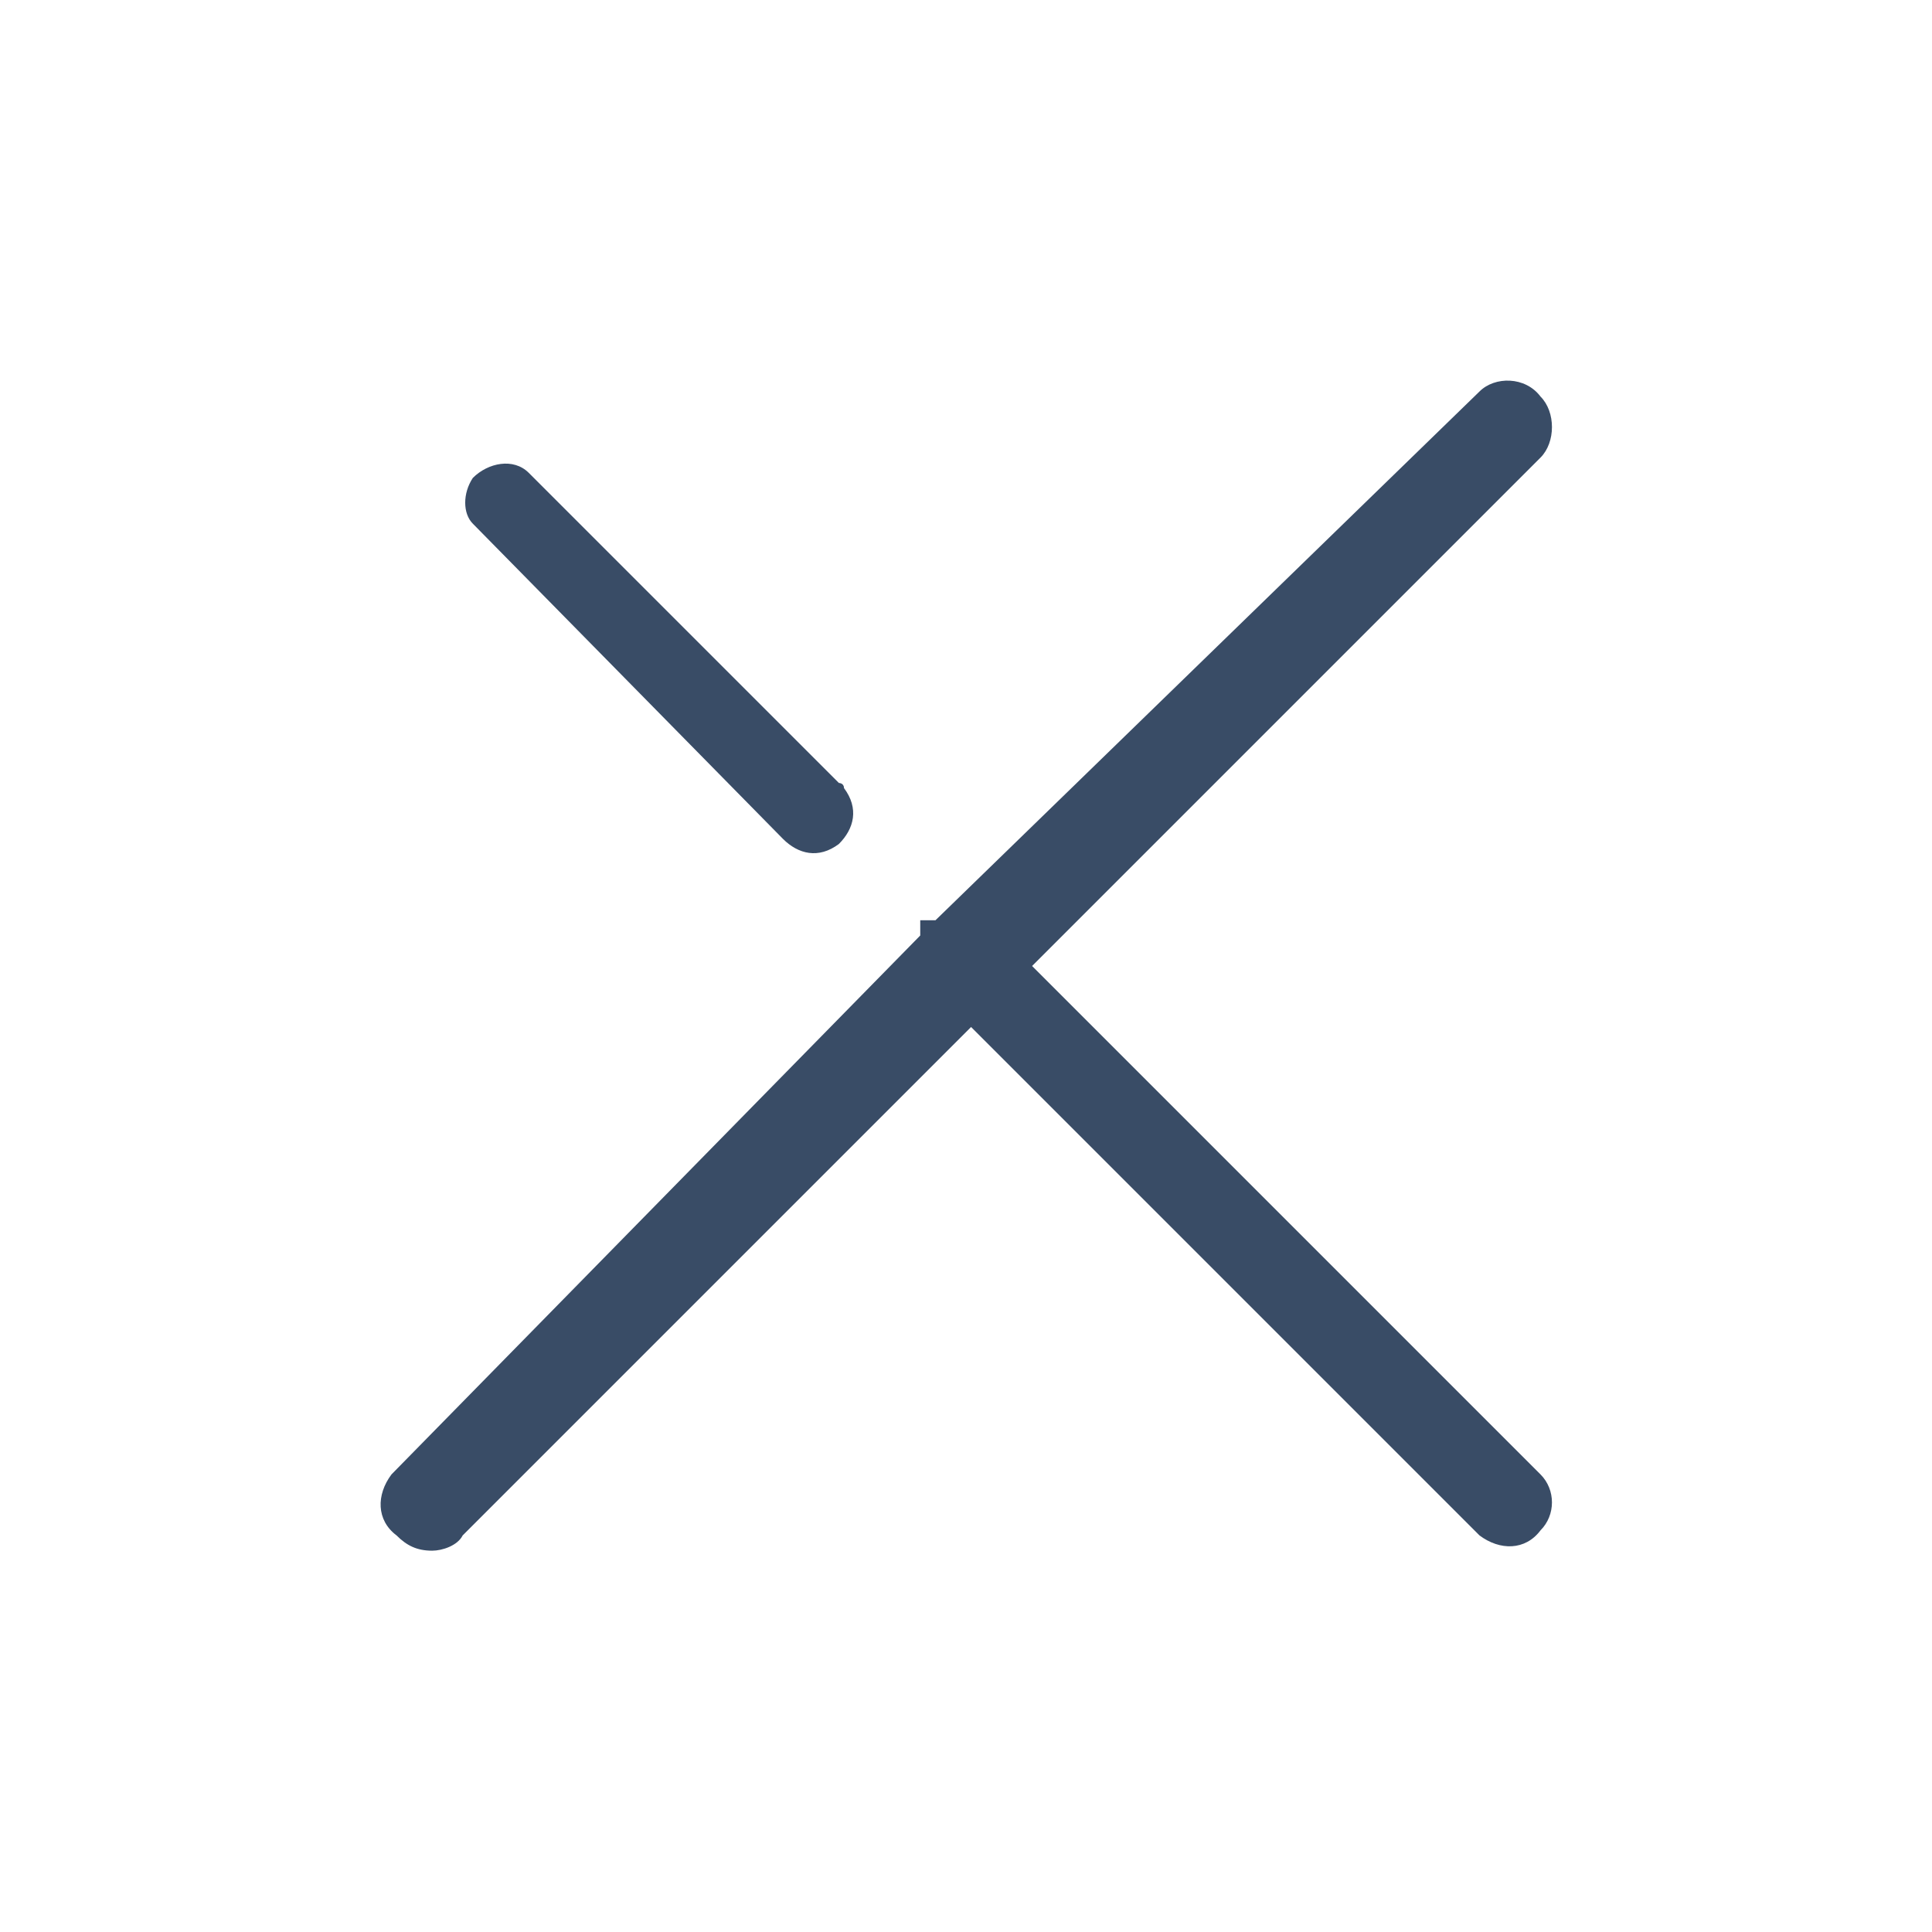 <?xml version="1.0" encoding="utf-8"?>
<!-- Generator: Adobe Illustrator 21.1.0, SVG Export Plug-In . SVG Version: 6.00 Build 0)  -->
<svg version="1.1" id="Capa_1" xmlns="http://www.w3.org/2000/svg" xmlns:xlink="http://www.w3.org/1999/xlink" x="0px" y="0px"
	 viewBox="0 0 38 38" style="enable-background:new 0 0 38 38;" xml:space="preserve">
<style type="text/css">
	.st0{fill:#394C66;fill-opacity:0;}
	.st1{fill:#394C66;}
</style>
<title>nav2</title>
<path class="st0" d="M38,38H0V0h38V38z"/>
<path class="st1" d="M15.4,16.5c0.3,0.3,0.7,0.4,1.1,0.1c0.3-0.3,0.4-0.7,0.1-1.1c0-0.1-0.1-0.1-0.1-0.1l-6.1-6.1
	C10.1,9,9.6,9.1,9.3,9.4c-0.2,0.3-0.2,0.7,0,0.9L15.4,16.5z"/>
<path class="st1" d="M20.3,19l10-10c0.3-0.3,0.3-0.9,0-1.2c-0.3-0.4-0.9-0.4-1.2-0.1L18.4,18.1h-0.3v0.3L7.7,29
	c-0.3,0.4-0.3,0.9,0.1,1.2c0.2,0.2,0.4,0.3,0.7,0.3c0.2,0,0.5-0.1,0.6-0.3l10-10l10,10c0.4,0.3,0.9,0.3,1.2-0.1
	c0.3-0.3,0.3-0.8,0-1.1L20.3,19z"/>
</svg>
